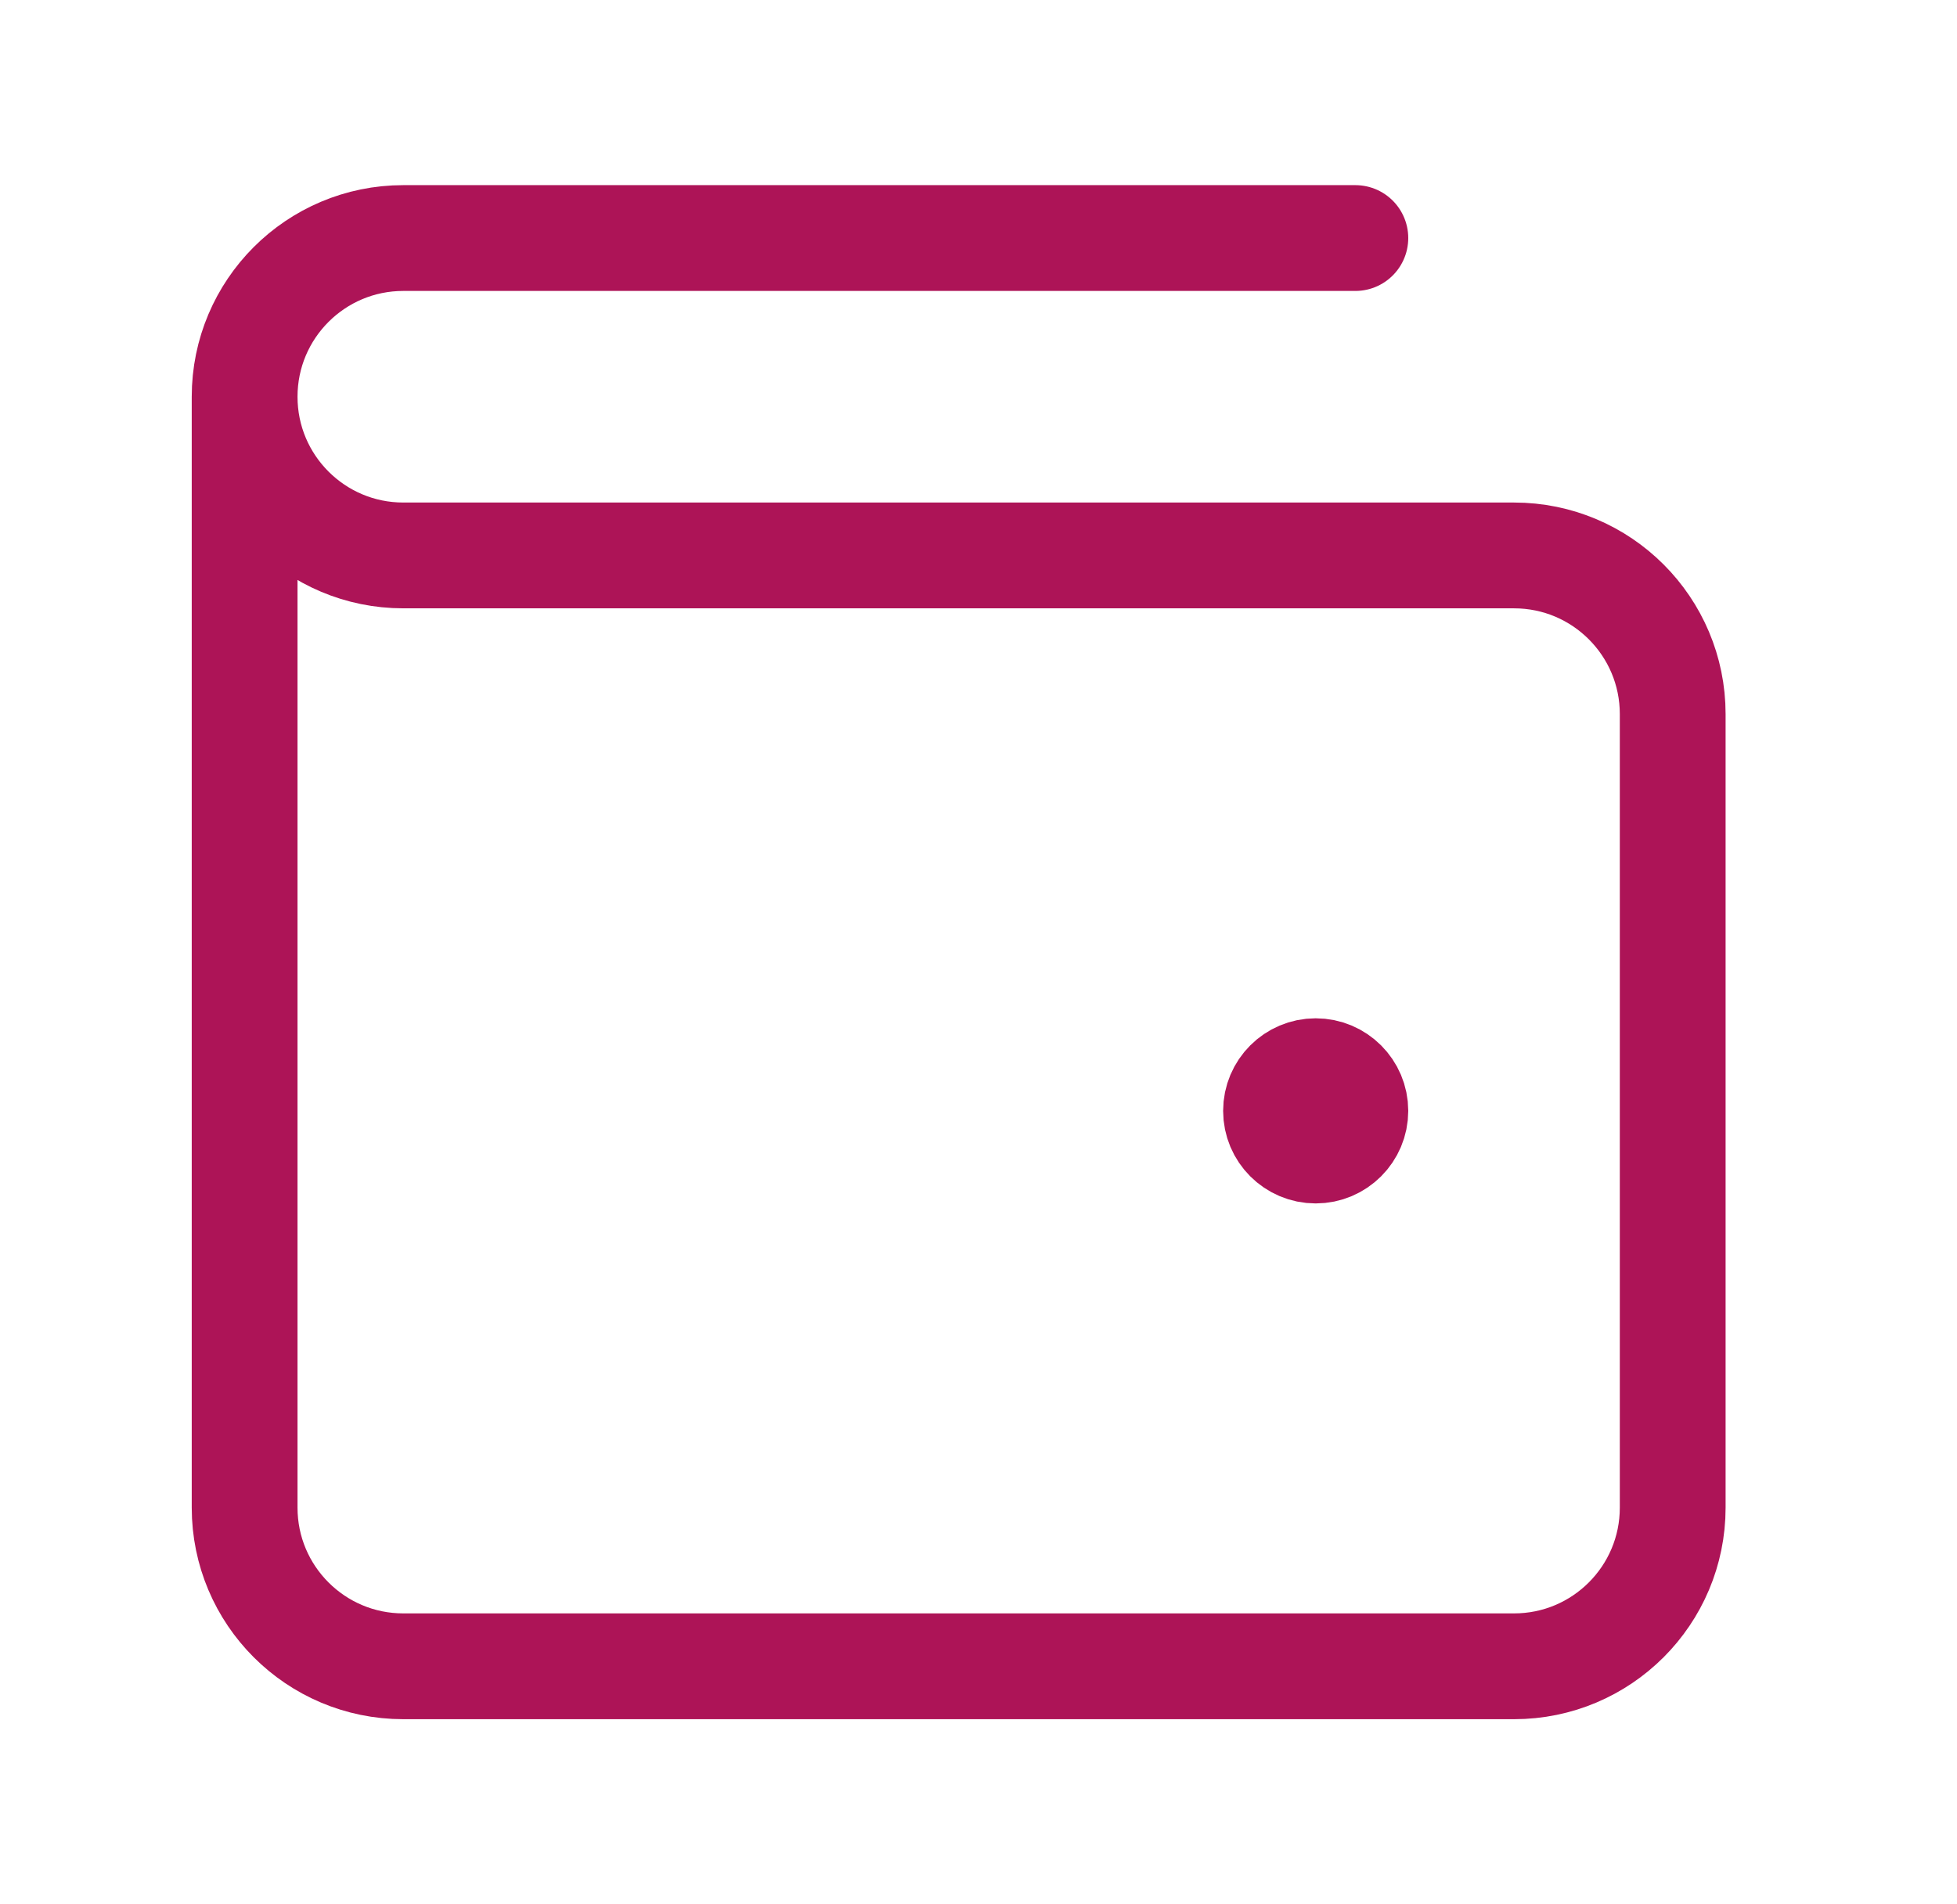 <svg width="37" height="36" viewBox="0 0 37 36" fill="none" xmlns="http://www.w3.org/2000/svg">
<path d="M24.875 21H24.89M4.625 7.5V28.5C4.625 30.157 5.968 31.5 7.625 31.5H28.625C30.282 31.5 31.625 30.157 31.625 28.5V13.5C31.625 11.843 30.282 10.5 28.625 10.5L7.625 10.5C5.968 10.5 4.625 9.157 4.625 7.5ZM4.625 7.5C4.625 5.843 5.968 4.5 7.625 4.5H25.625M25.625 21C25.625 21.414 25.289 21.75 24.875 21.75C24.461 21.75 24.125 21.414 24.125 21C24.125 20.586 24.461 20.25 24.875 20.25C25.289 20.25 25.625 20.586 25.625 21Z" stroke="#AD1457" stroke-width="2" stroke-linecap="round" stroke-linejoin="round"/>
</svg>
